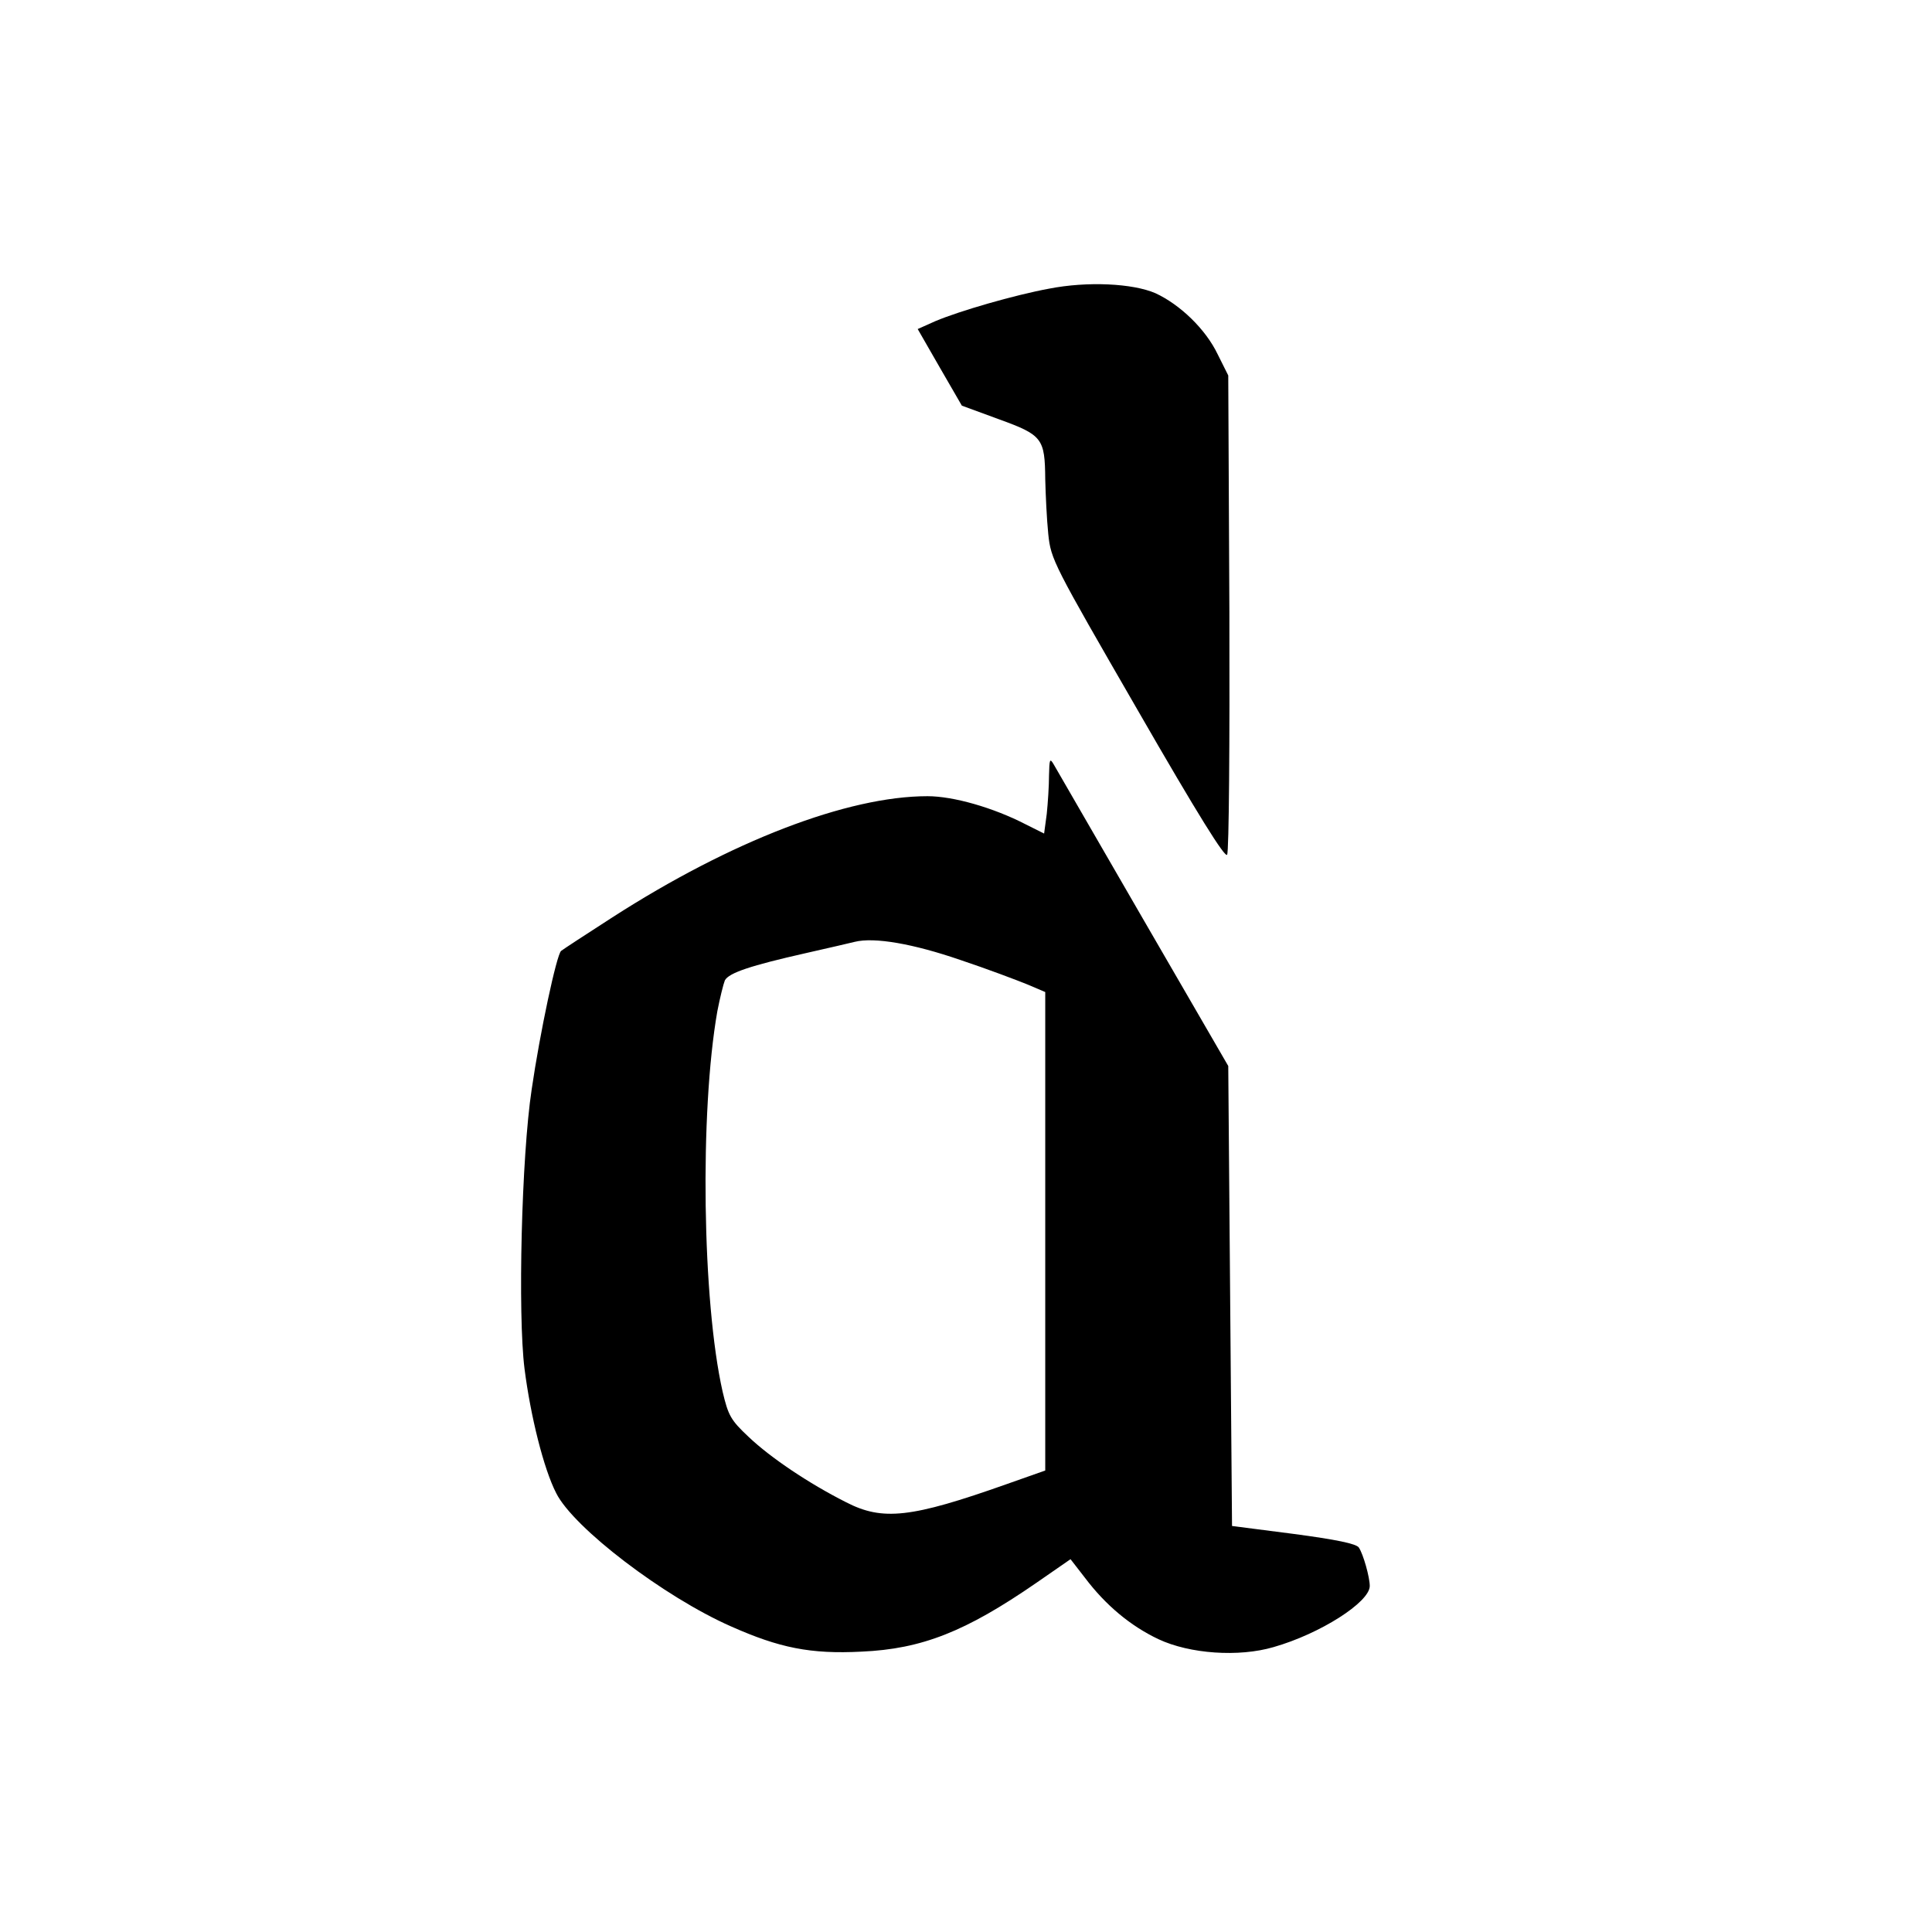 <svg version="1.0" xmlns="http://www.w3.org/2000/svg" width="682.667" height="682.667" viewBox="0 0 512 512"><path d="M278 76.5c-9.2 1.7-23.7 5.9-30.1 8.6l-4.7 2.1 5.8 10.1 5.9 10.2 9.8 3.6c11.6 4.2 12.2 5.1 12.3 15.9.1 4.1.4 10.6.8 14.5.7 6.8 1.3 7.9 23.7 46.7 16 27.8 23.2 39.3 23.7 38.3.5-.8.7-29.7.6-64.2l-.3-62.8-2.8-5.6c-3.2-6.7-10-13.2-16.5-16.2-6-2.6-18-3.2-28.2-1.2zm0 129c0 2.7-.3 7.3-.6 10.2l-.7 5.2-4.8-2.4c-8.7-4.5-19.3-7.5-26.1-7.5-21.2 0-52.1 11.9-83.5 32.1-7 4.5-13.1 8.5-13.6 8.9-1.2 1-5.6 21.6-7.8 36.7-2.7 17.8-3.7 59.6-1.9 74 1.6 12.6 5.1 26.6 8.4 33 4.6 9.2 28.6 27.5 46.3 35.3 12.8 5.7 21.1 7.4 34.6 6.7 16-.7 27.6-5.3 46.3-18.2l9.1-6.3 3.8 4.9c5.5 7.3 12.1 12.8 19.5 16.3 8.3 3.9 21.3 4.8 30.5 2.1 12.3-3.5 25.5-11.9 25.5-16.2 0-2.3-1.7-8.4-2.9-10.2-.7-1-6-2.1-17.3-3.6l-16.3-2.1-.5-60.9-.5-61-22.6-39c-12.4-21.5-23.1-39.9-23.7-41-1-1.7-1.1-1.2-1.2 3zm-23.5 48.9c7.2 2.4 15.1 5.4 17.8 6.5l4.7 2v126.8l-10.2 3.6c-25.4 9-32.9 9.8-42.6 4.8-9.9-5-20-11.8-25.8-17.3-4.8-4.5-5.4-5.7-6.9-12-5.4-23.9-6.1-74-1.4-100.8.7-3.6 1.6-7.2 2-8.2 1.1-2 6.8-3.9 21.4-7.2 6.1-1.4 11.9-2.7 13-3 5.2-1.3 15.5.5 28 4.8z"/></svg>